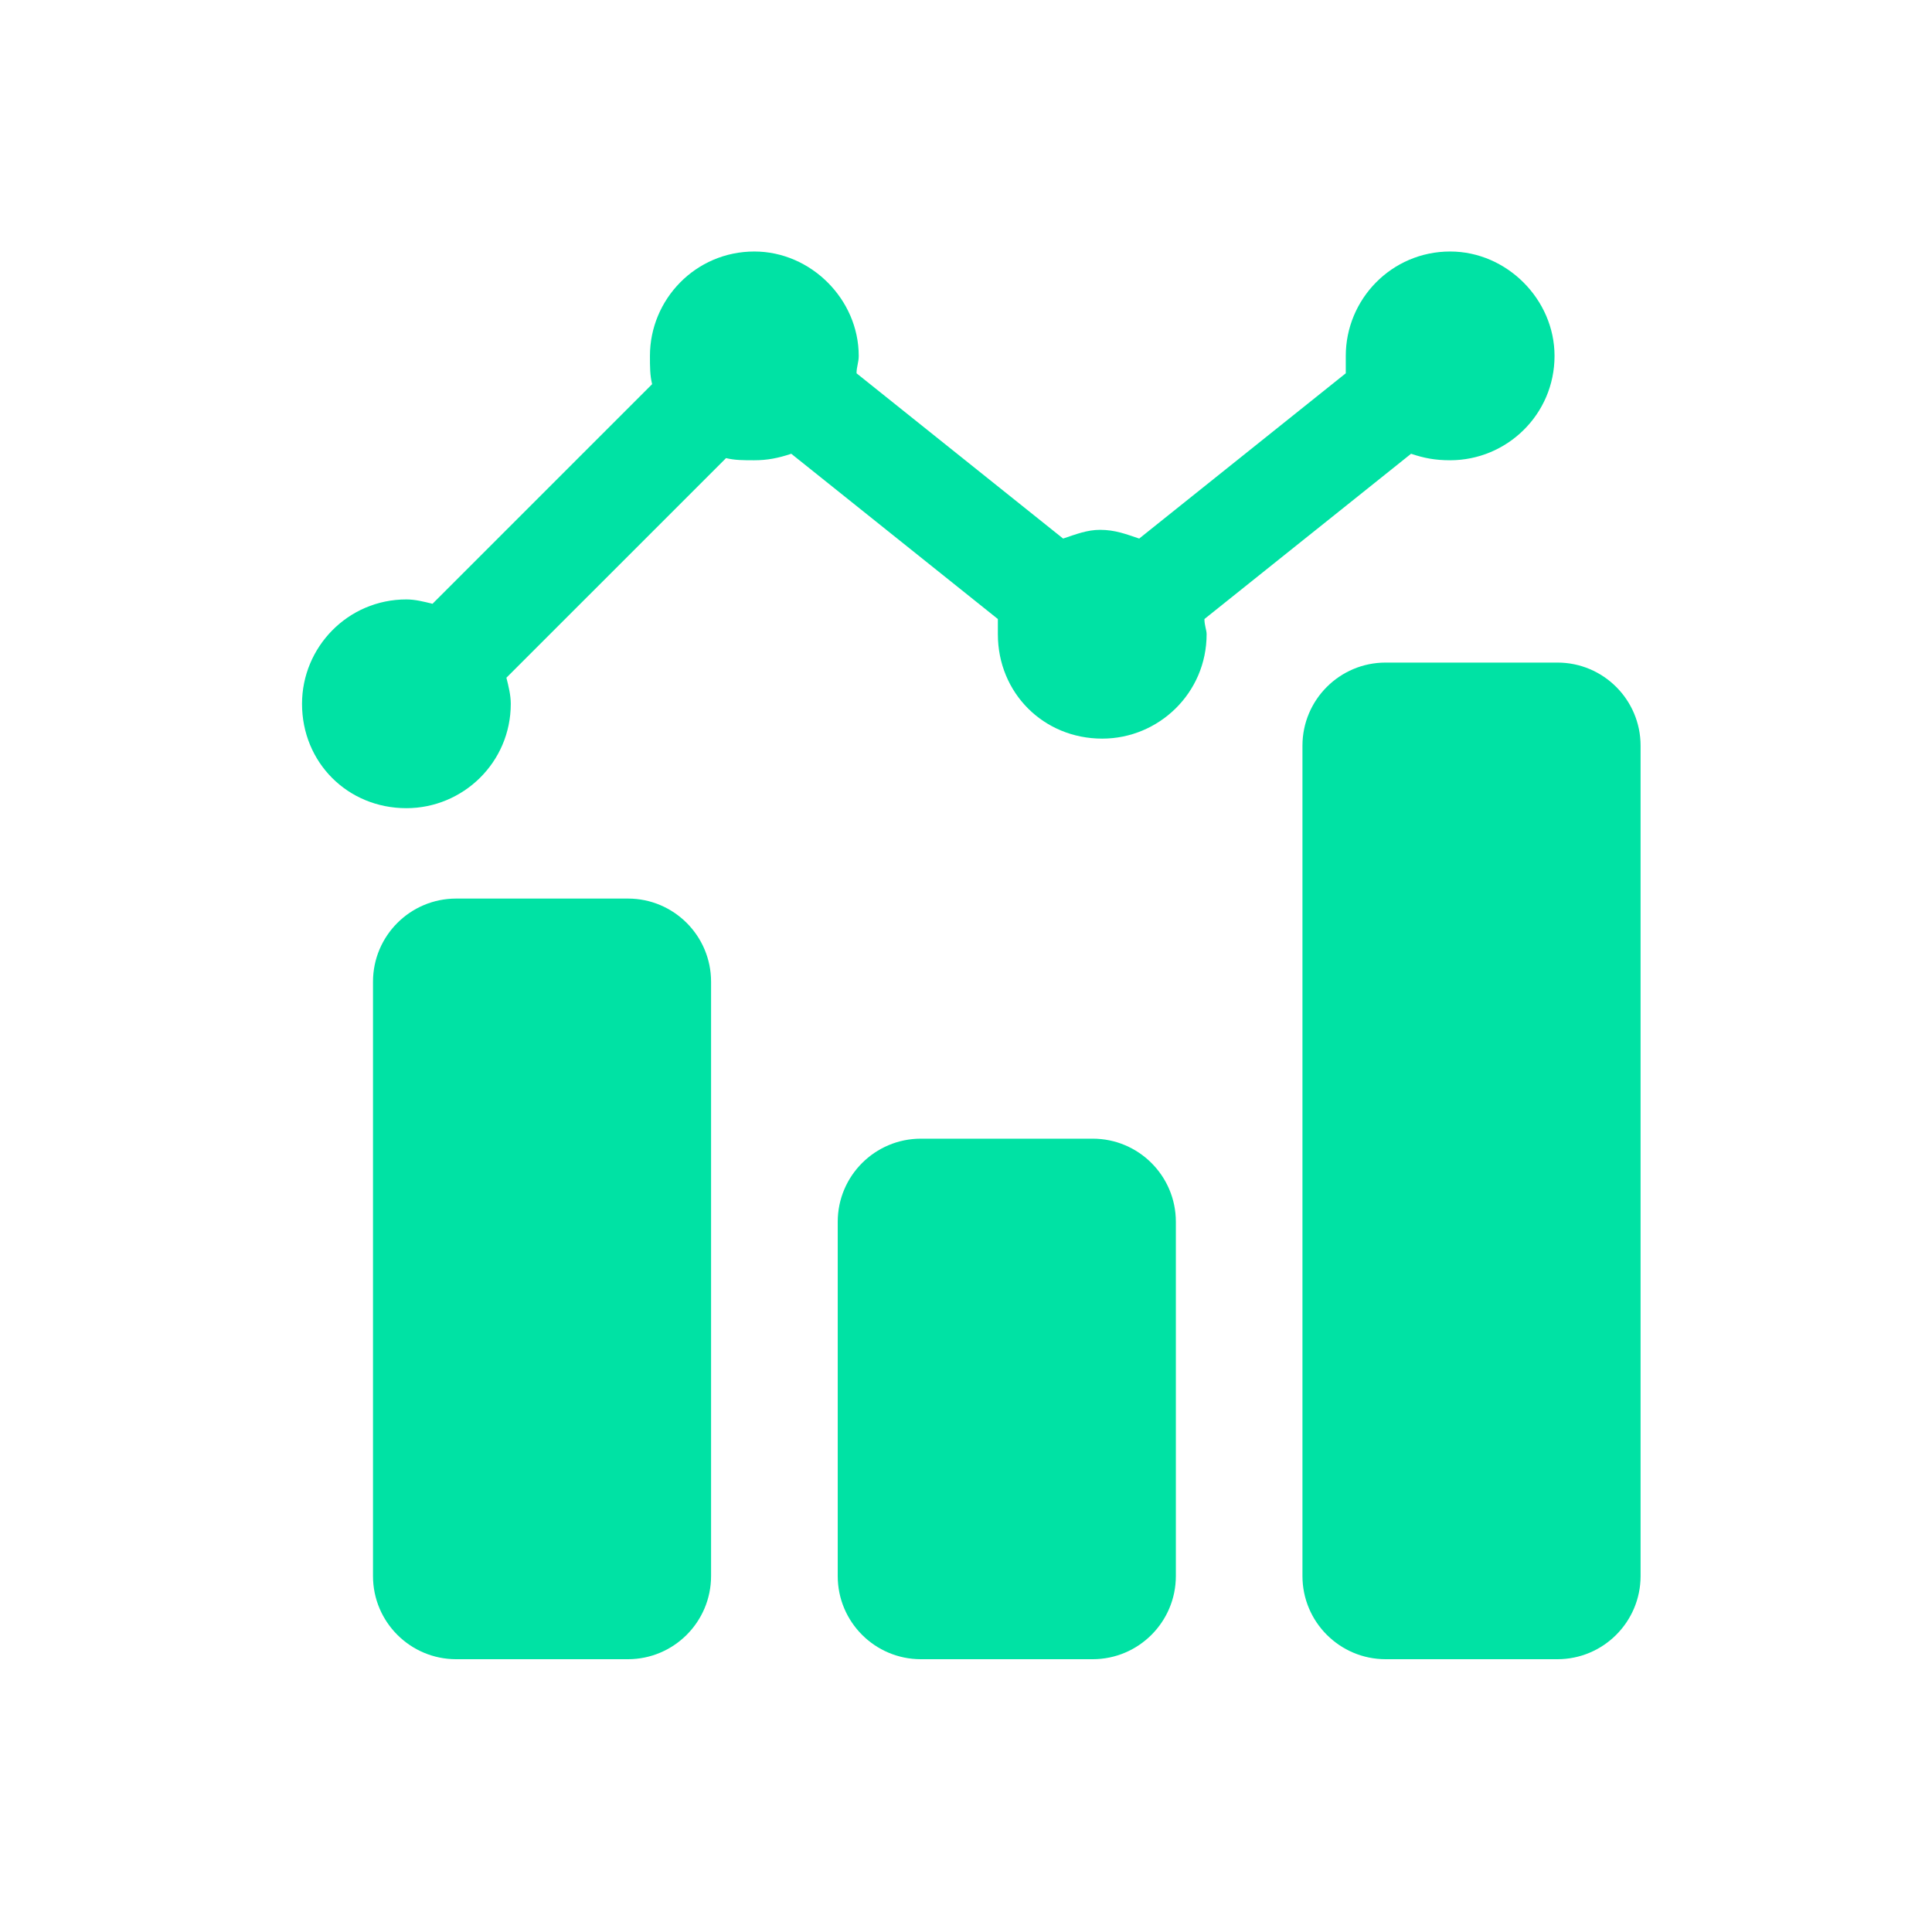 <svg width="61" height="61" viewBox="0 0 61 61" fill="none" xmlns="http://www.w3.org/2000/svg">
<g clip-path="url(#clip0_10109_17215)">
<path d="M44.552 14.327C44.963 14.464 45.307 14.532 45.787 14.532C47.572 14.532 49.082 13.091 49.082 11.237C49.082 9.452 47.572 7.941 45.787 7.941C43.933 7.941 42.491 9.452 42.491 11.237V11.786L35.969 17.004C35.557 16.867 35.214 16.729 34.733 16.729C34.321 16.729 33.978 16.867 33.566 17.004L27.044 11.786C27.044 11.58 27.113 11.443 27.113 11.237C27.113 9.452 25.602 7.941 23.817 7.941C21.963 7.941 20.521 9.452 20.521 11.237C20.521 11.58 20.521 11.855 20.59 12.129L13.655 19.064C13.381 18.995 13.106 18.926 12.831 18.926C10.978 18.926 9.536 20.437 9.536 22.222C9.536 24.076 10.978 25.517 12.831 25.517C14.617 25.517 16.127 24.076 16.127 22.222C16.127 21.947 16.058 21.673 15.989 21.398L22.924 14.464C23.199 14.532 23.473 14.532 23.816 14.532C24.228 14.532 24.572 14.464 24.983 14.327L31.506 19.545V20.025C31.506 21.879 32.948 23.321 34.801 23.321C36.587 23.321 38.097 21.879 38.097 20.025C38.097 19.888 38.028 19.75 38.028 19.545L44.552 14.327Z" fill="#00E2A4"/>
<path d="M14.402 28.371H19.827C21.275 28.371 22.451 29.547 22.451 30.996V49.76C22.451 51.21 21.274 52.387 19.824 52.387H14.402C12.953 52.387 11.777 51.211 11.777 49.763V30.996C11.777 29.547 12.953 28.371 14.402 28.371Z" fill="#00E2A4"/>
<path d="M29.075 35.952H34.502C35.95 35.952 37.126 37.128 37.126 38.576V49.76C37.126 51.21 35.949 52.387 34.499 52.387H29.075C27.626 52.387 26.45 51.211 26.45 49.763V38.576C26.45 37.128 27.626 35.952 29.075 35.952Z" fill="#00E2A4"/>
<path d="M43.748 20.92H49.175C50.623 20.92 51.799 22.096 51.799 23.544V49.76C51.799 51.21 50.622 52.387 49.172 52.387H43.75C42.3 52.387 41.123 51.21 41.123 49.76V23.544C41.123 22.096 42.299 20.92 43.748 20.92Z" fill="#00E2A4"/>
</g>
<defs>
<clipPath id="clip0_10109_17215">
<rect width="60" height="60" fill="white" transform="translate(0.668 0.164)"/>
</clipPath>
</defs>
</svg>
